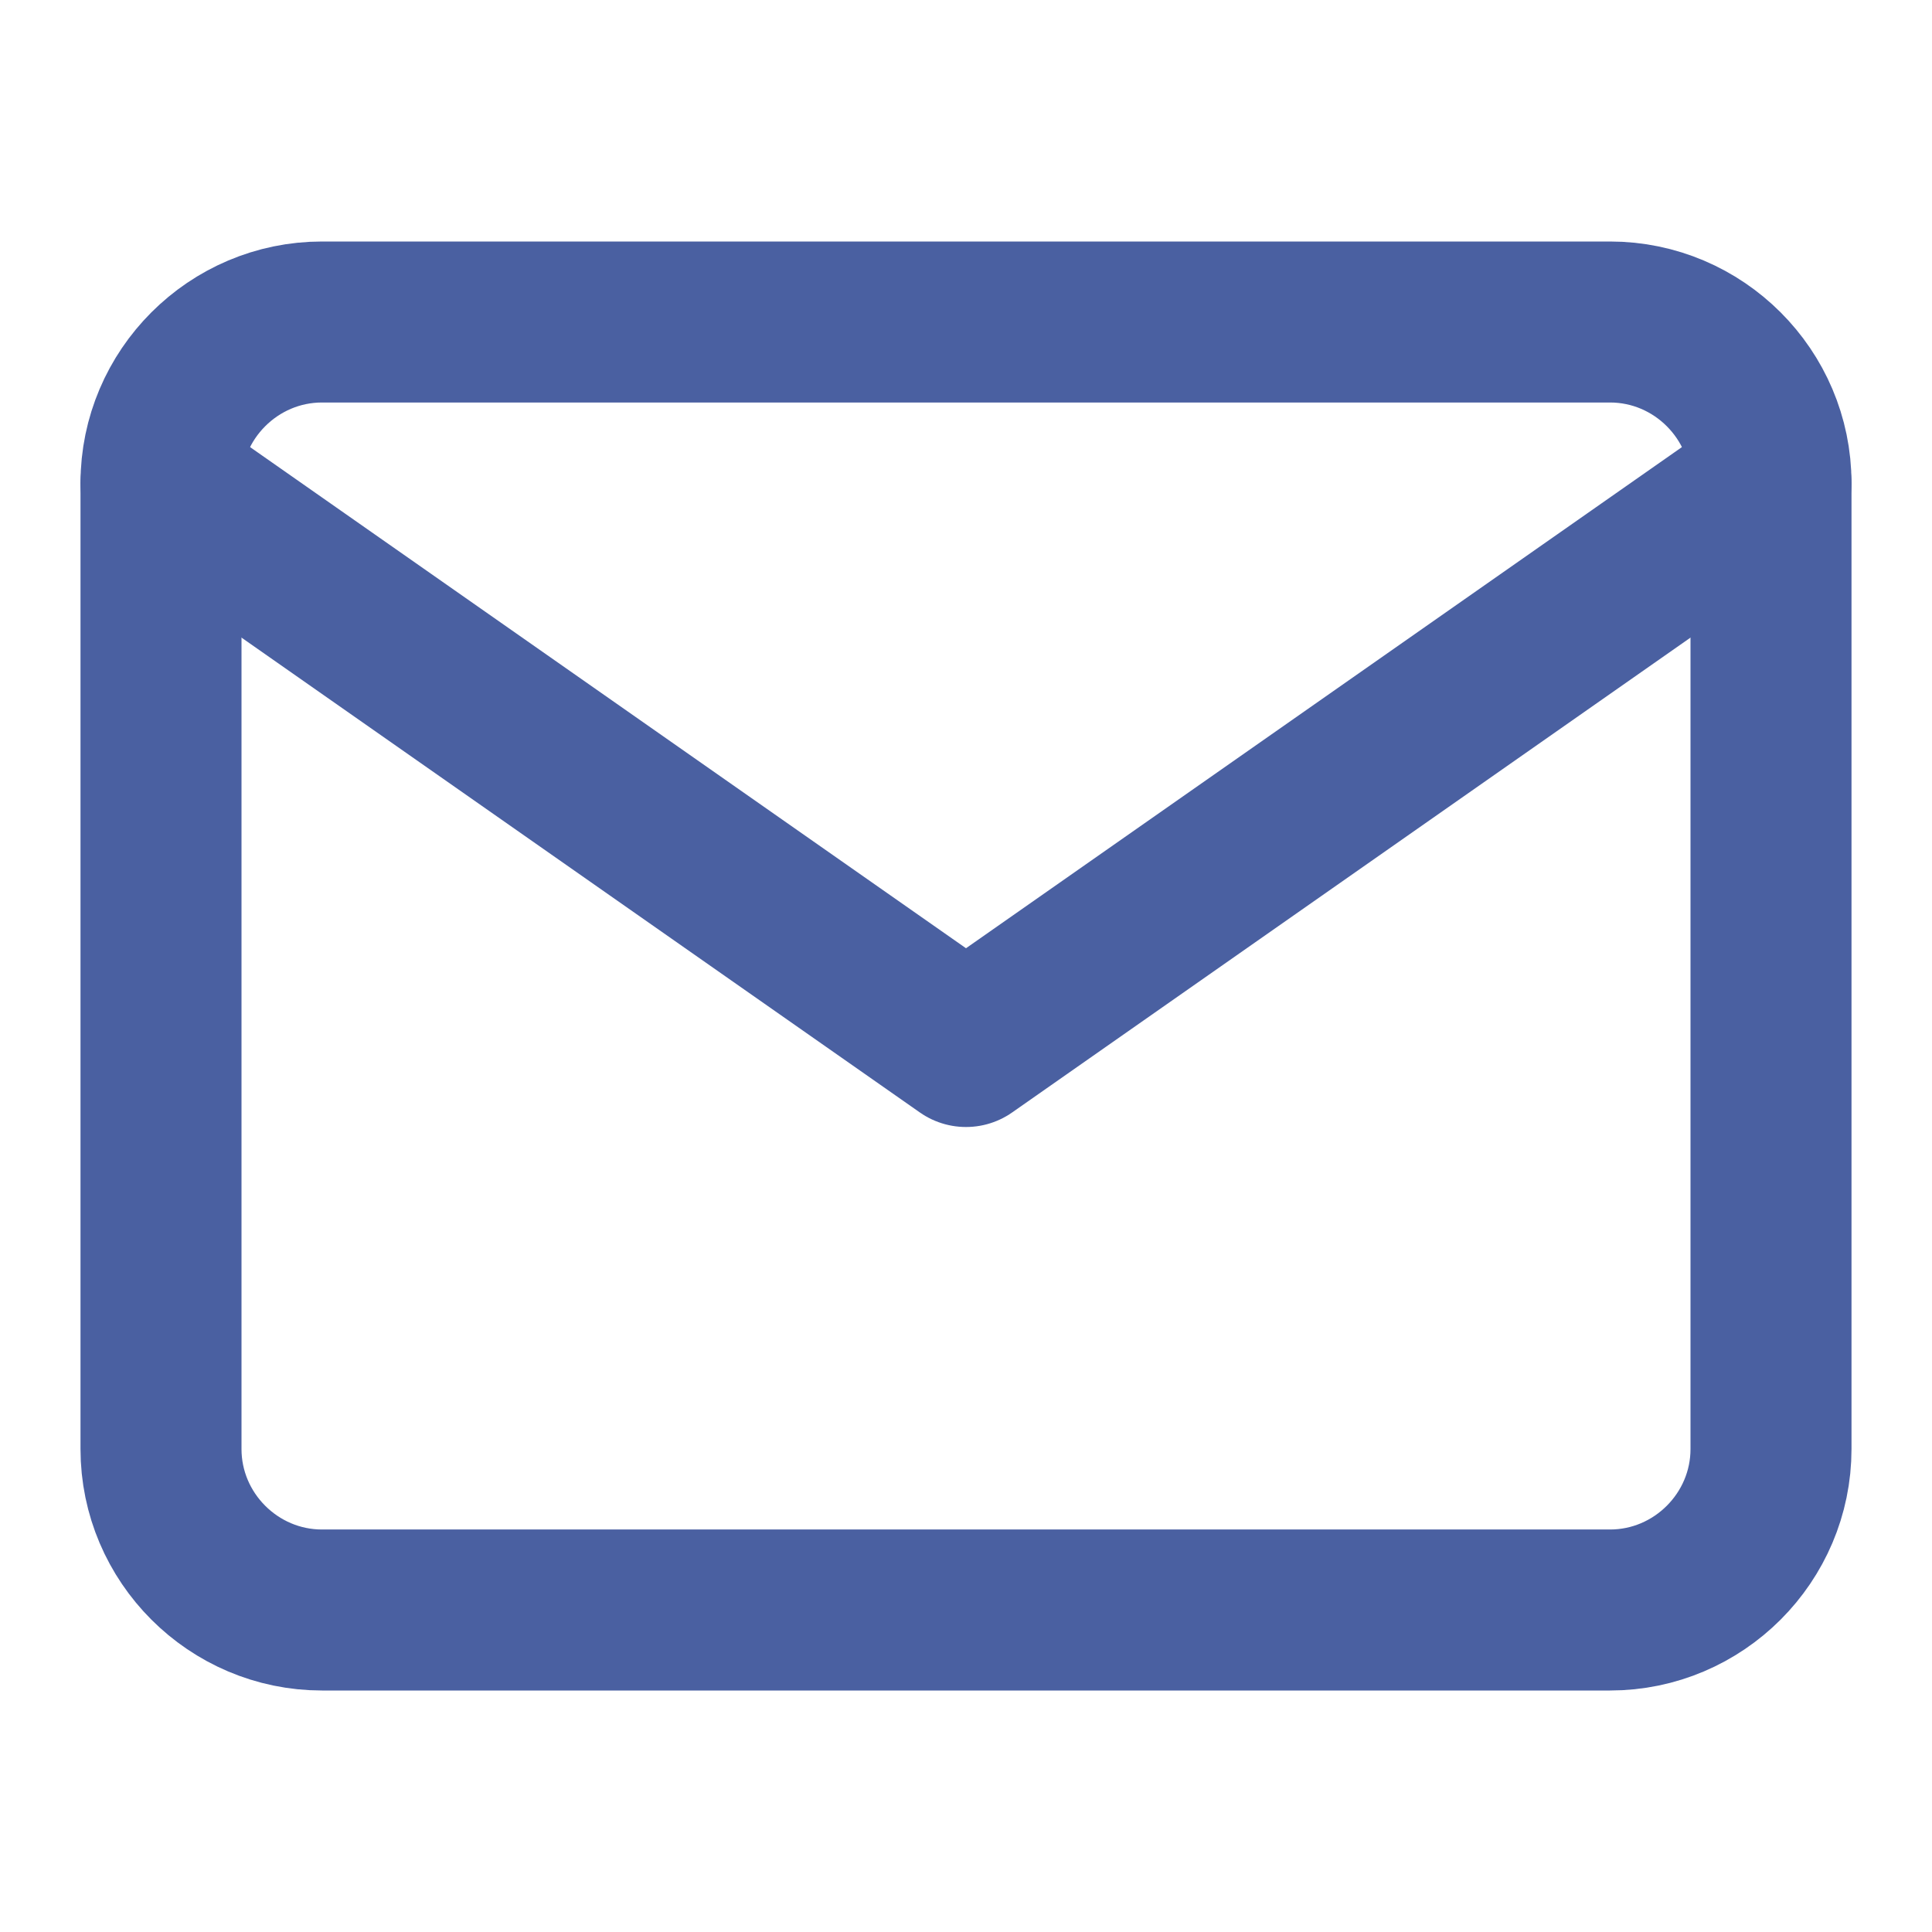 <?xml version="1.0" encoding="UTF-8"?>
<svg width="24" height="24" viewBox="0 0 24 24" fill="none" xmlns="http://www.w3.org/2000/svg">
  <path d="M4 4H20C21.1 4 22 4.9 22 6V18C22 19.1 21.1 20 20 20H4C2.9 20 2 19.1 2 18V6C2 4.9 2.9 4 4 4Z" stroke="#4A60A1" stroke-width="2" stroke-linecap="round" stroke-linejoin="round"/>
  <path d="M22 6L12 13L2 6" stroke="#4A60A1" stroke-width="2" stroke-linecap="round" stroke-linejoin="round"/>
</svg>